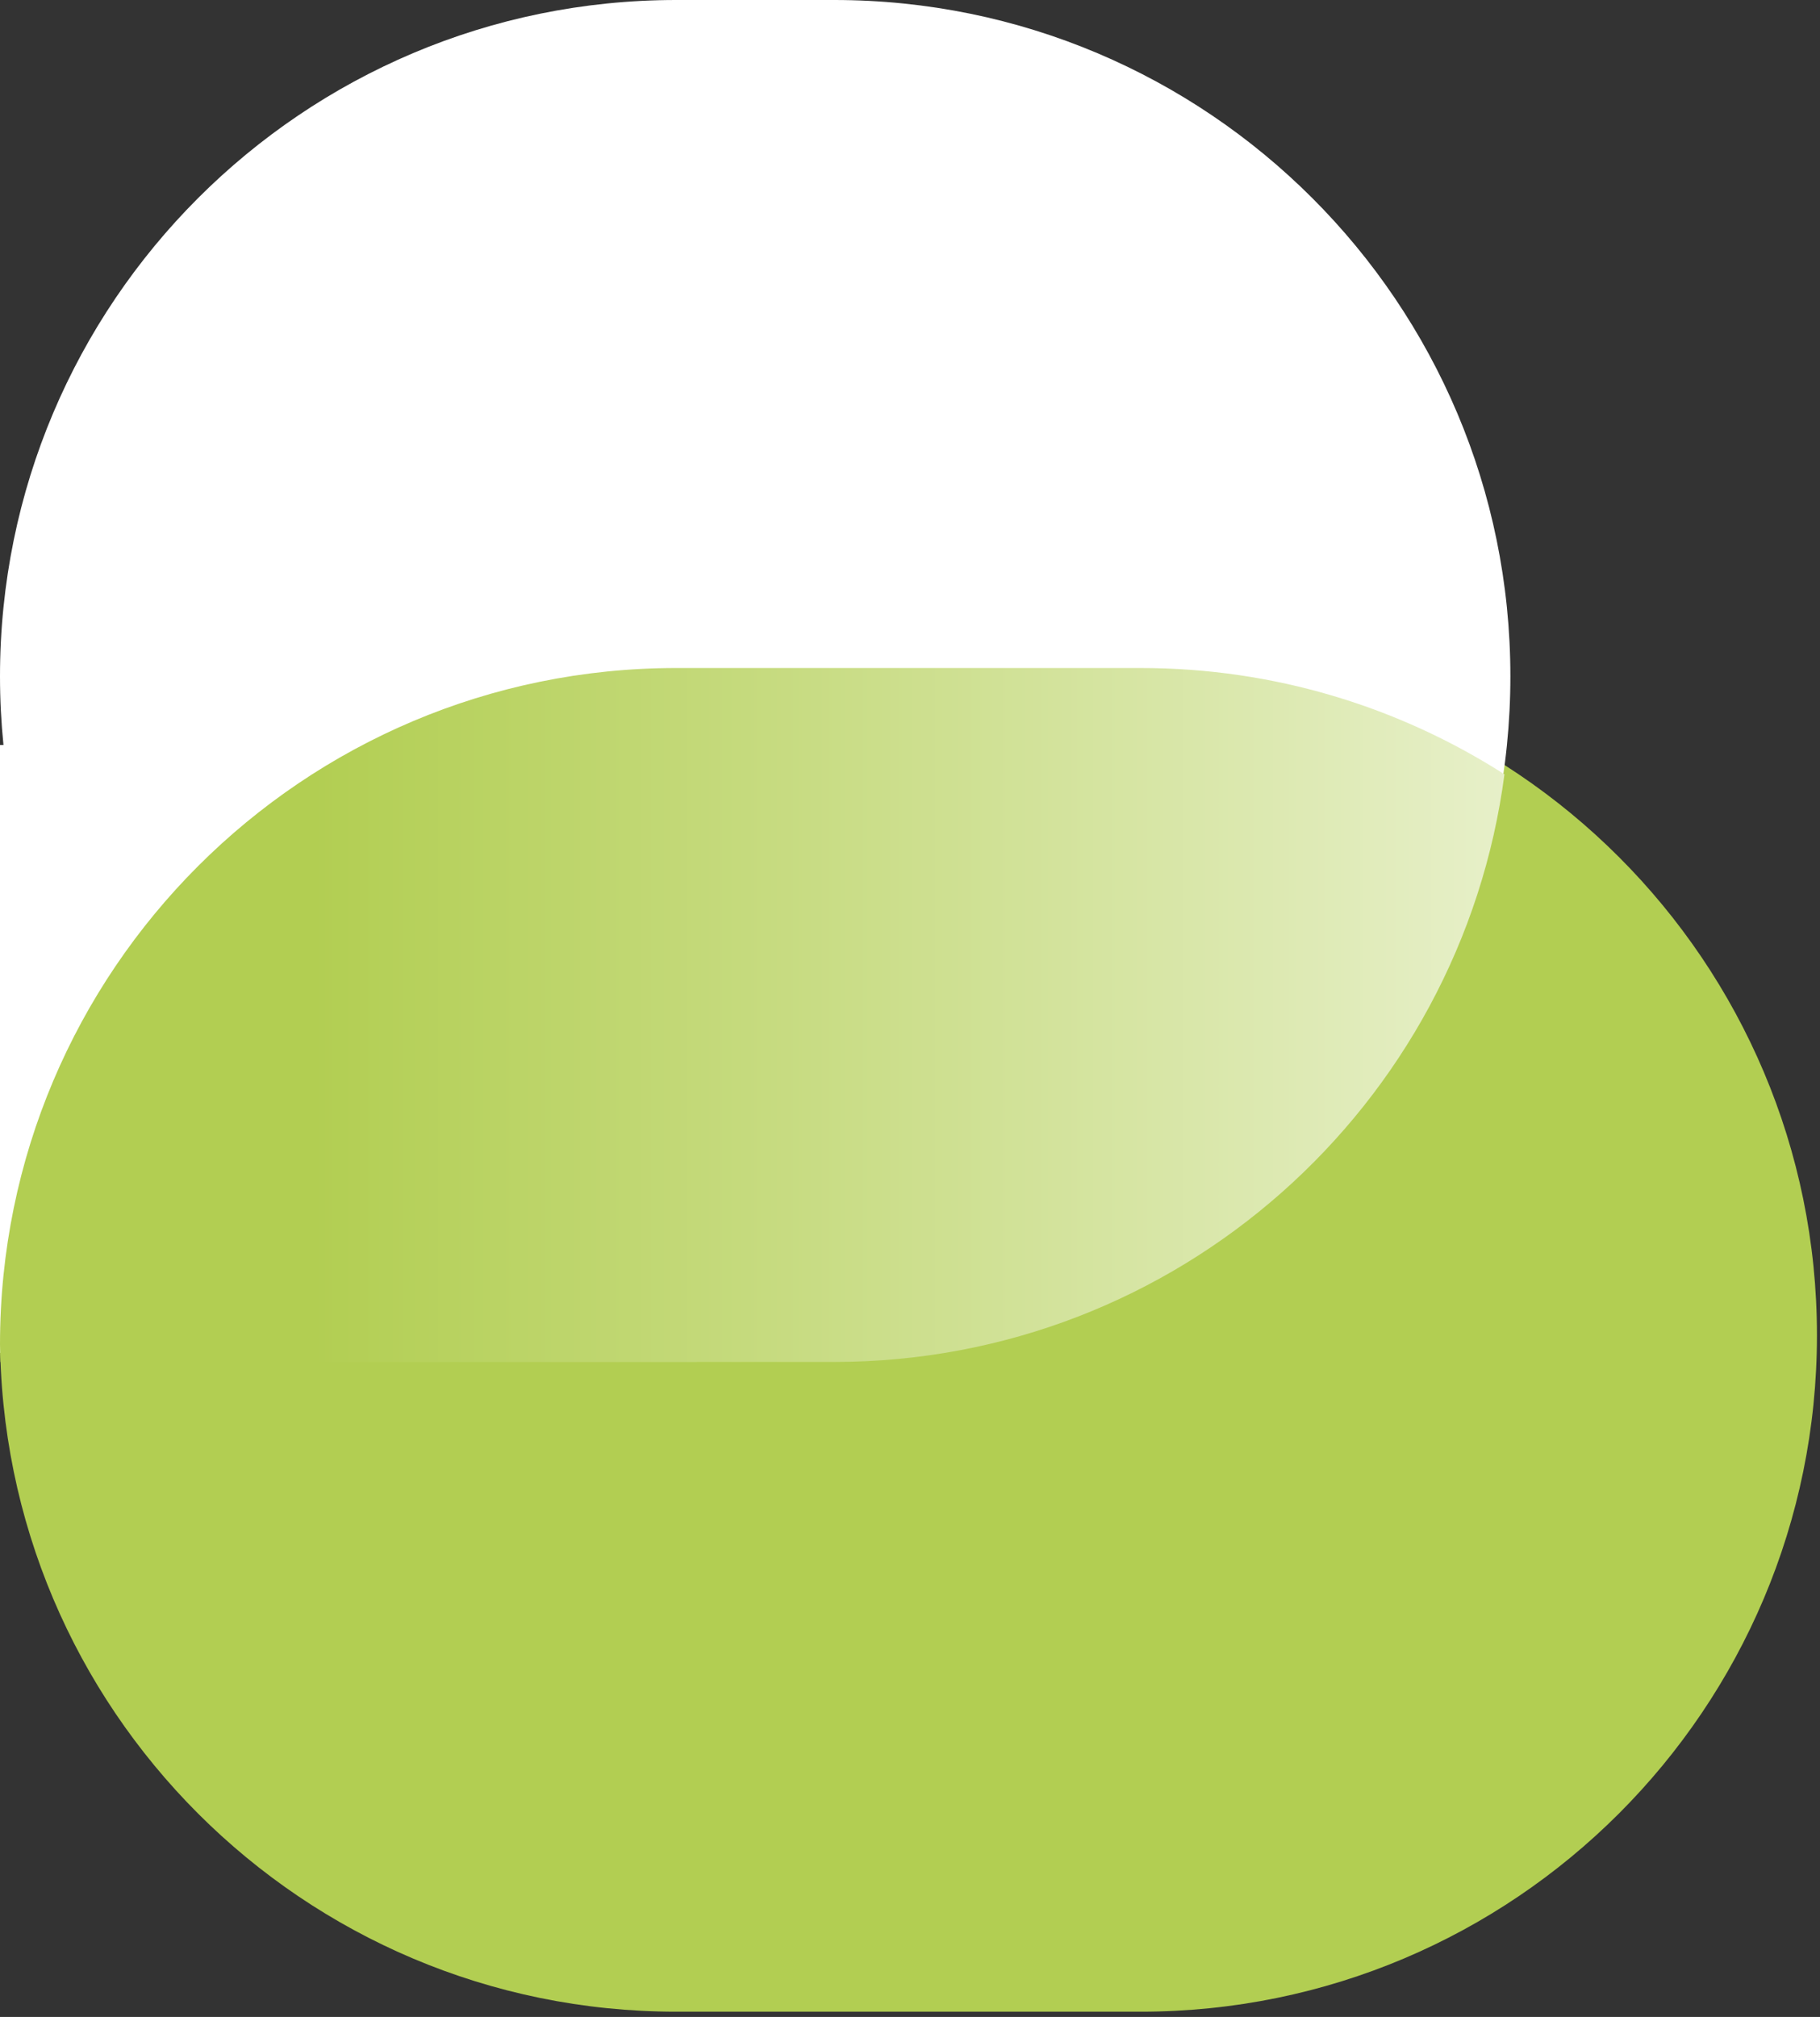 <svg xmlns="http://www.w3.org/2000/svg" width="213" height="236" viewBox="0 0 213 236" fill="none"><rect x="0" y="0" width="213" height="236" fill="#333333" stroke="none"/><path d="M133.5 77.093H79.144C35.434 77.093 0 112.527 0 156.238C0 199.948 35.434 235.382 79.144 235.382H133.5C177.21 235.382 212.644 199.948 212.644 156.238C212.644 112.527 177.21 77.093 133.5 77.093Z" fill="#B2CE52"></path><path d="M97.619 0H79.144C35.432 0 0 35.432 0 79.144C0 81.859 0.139 84.53 0.406 87.169H0V158.289H97.619C141.332 158.289 176.764 122.857 176.764 79.144C176.764 35.432 141.332 0 97.619 0Z" fill="white"></path><path d="M81.506 159.358H97.619C137.806 159.358 170.972 129.397 176.069 90.6C163.771 82.735 149.175 78.162 133.5 78.162H79.144C35.432 78.162 0 113.594 0 157.307C0 158.001 0.032 158.685 0.053 159.369H81.506V159.358Z" fill="url(#paint0_linear_45_2)"></path><defs><linearGradient id="paint0_linear_45_2" x1="36.757" y1="118.765" x2="240.116" y2="118.765" gradientUnits="userSpaceOnUse"><stop stop-color="#B2CE52"></stop><stop offset="1" stop-color="white"></stop></linearGradient></defs></svg>